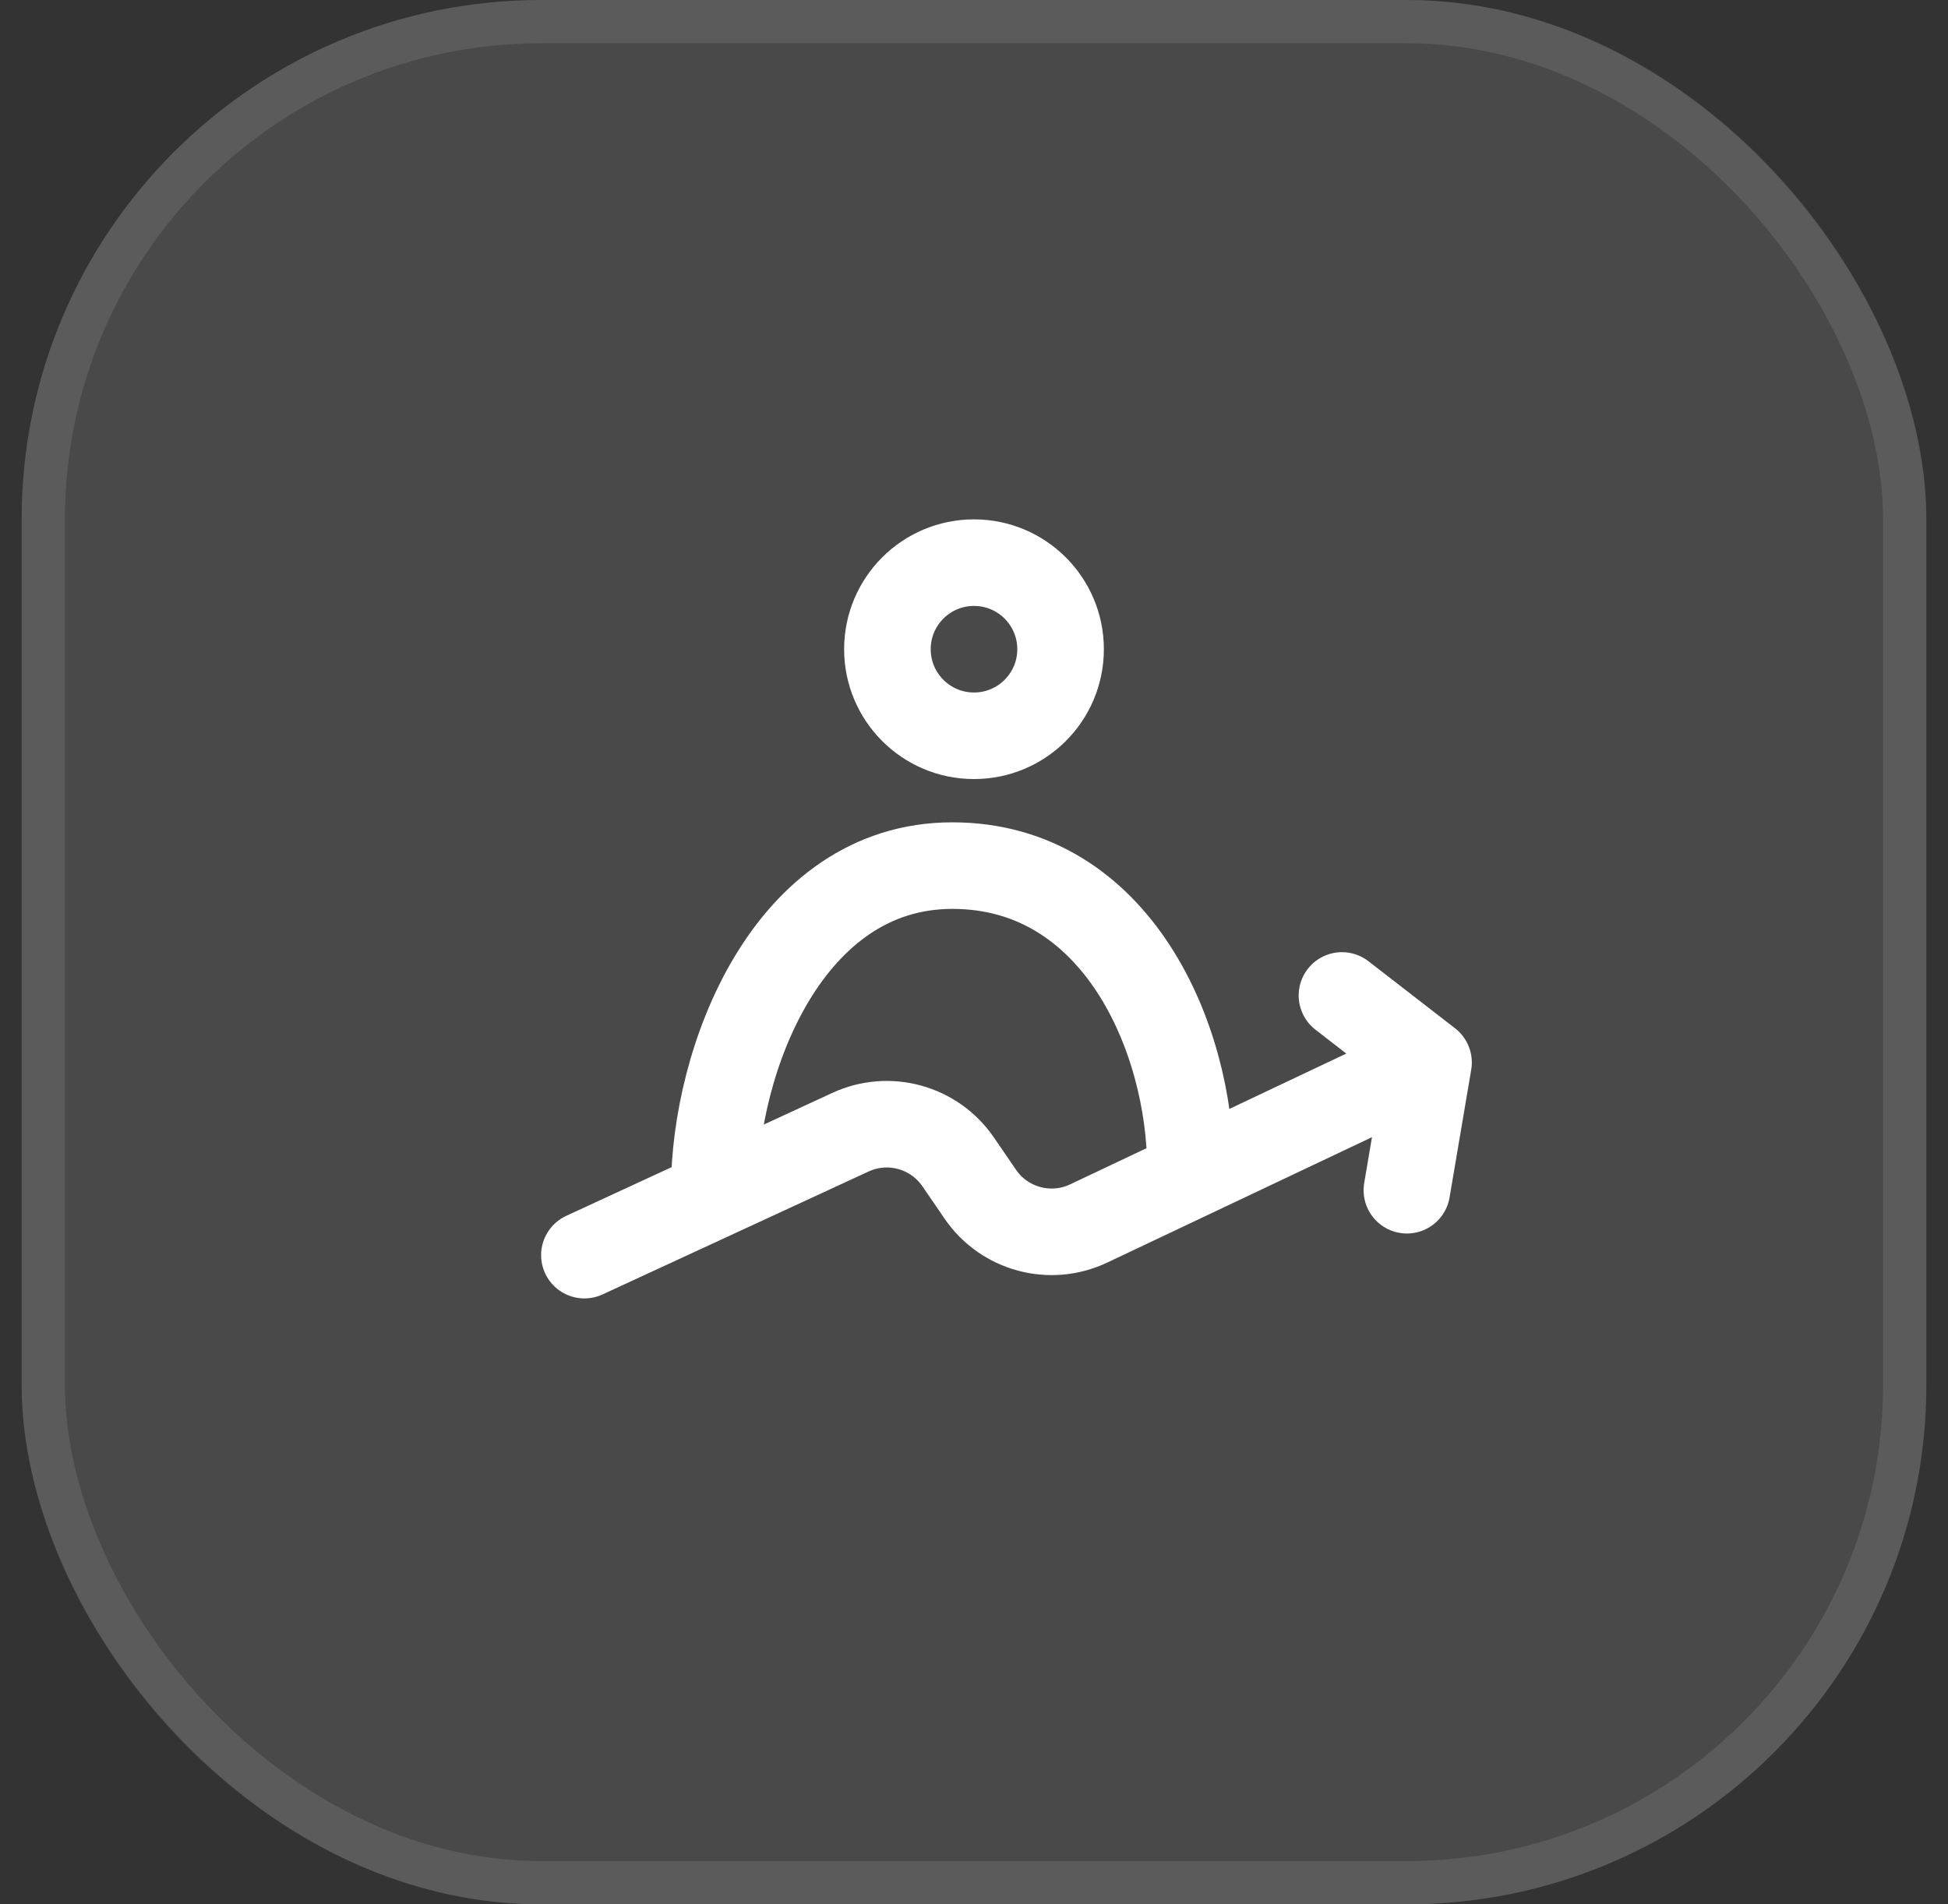 <svg width="45" height="44" viewBox="0 0 45 44" fill="none" xmlns="http://www.w3.org/2000/svg">
<rect x="0" y="0" width="45" height="44" fill="#333333" stroke="none"/>
<rect x="0.5" width="44" height="44" rx="12" fill="white" fill-opacity="0.11"/>
<rect x="1" y="0.5" width="43" height="43" rx="11.5" stroke="white" stroke-opacity="0.1"/>
<g clip-path="url(#clip0_215_2942)">
<path d="M13.5 29L19.645 26.16C20.532 25.75 21.584 26.041 22.135 26.847L22.643 27.589C23.198 28.402 24.261 28.69 25.15 28.268L33 24.549M33 24.549L32.5 27.5M33 24.549L31 23" stroke="white" stroke-width="2" stroke-linecap="round"/>
<path d="M27.5 27C27.5 24 25.808 20 22 20C18.192 20 16.5 24.5 16.5 27.5" stroke="white" stroke-width="2" stroke-linecap="round"/>
<circle cx="22.5" cy="15" r="2" stroke="white" stroke-width="2" stroke-linecap="round"/>
</g>
<defs>
<clipPath id="clip0_215_2942">
<rect width="23" height="22" fill="white" transform="translate(11.5 10)"/>
</clipPath>
</defs>
</svg>
